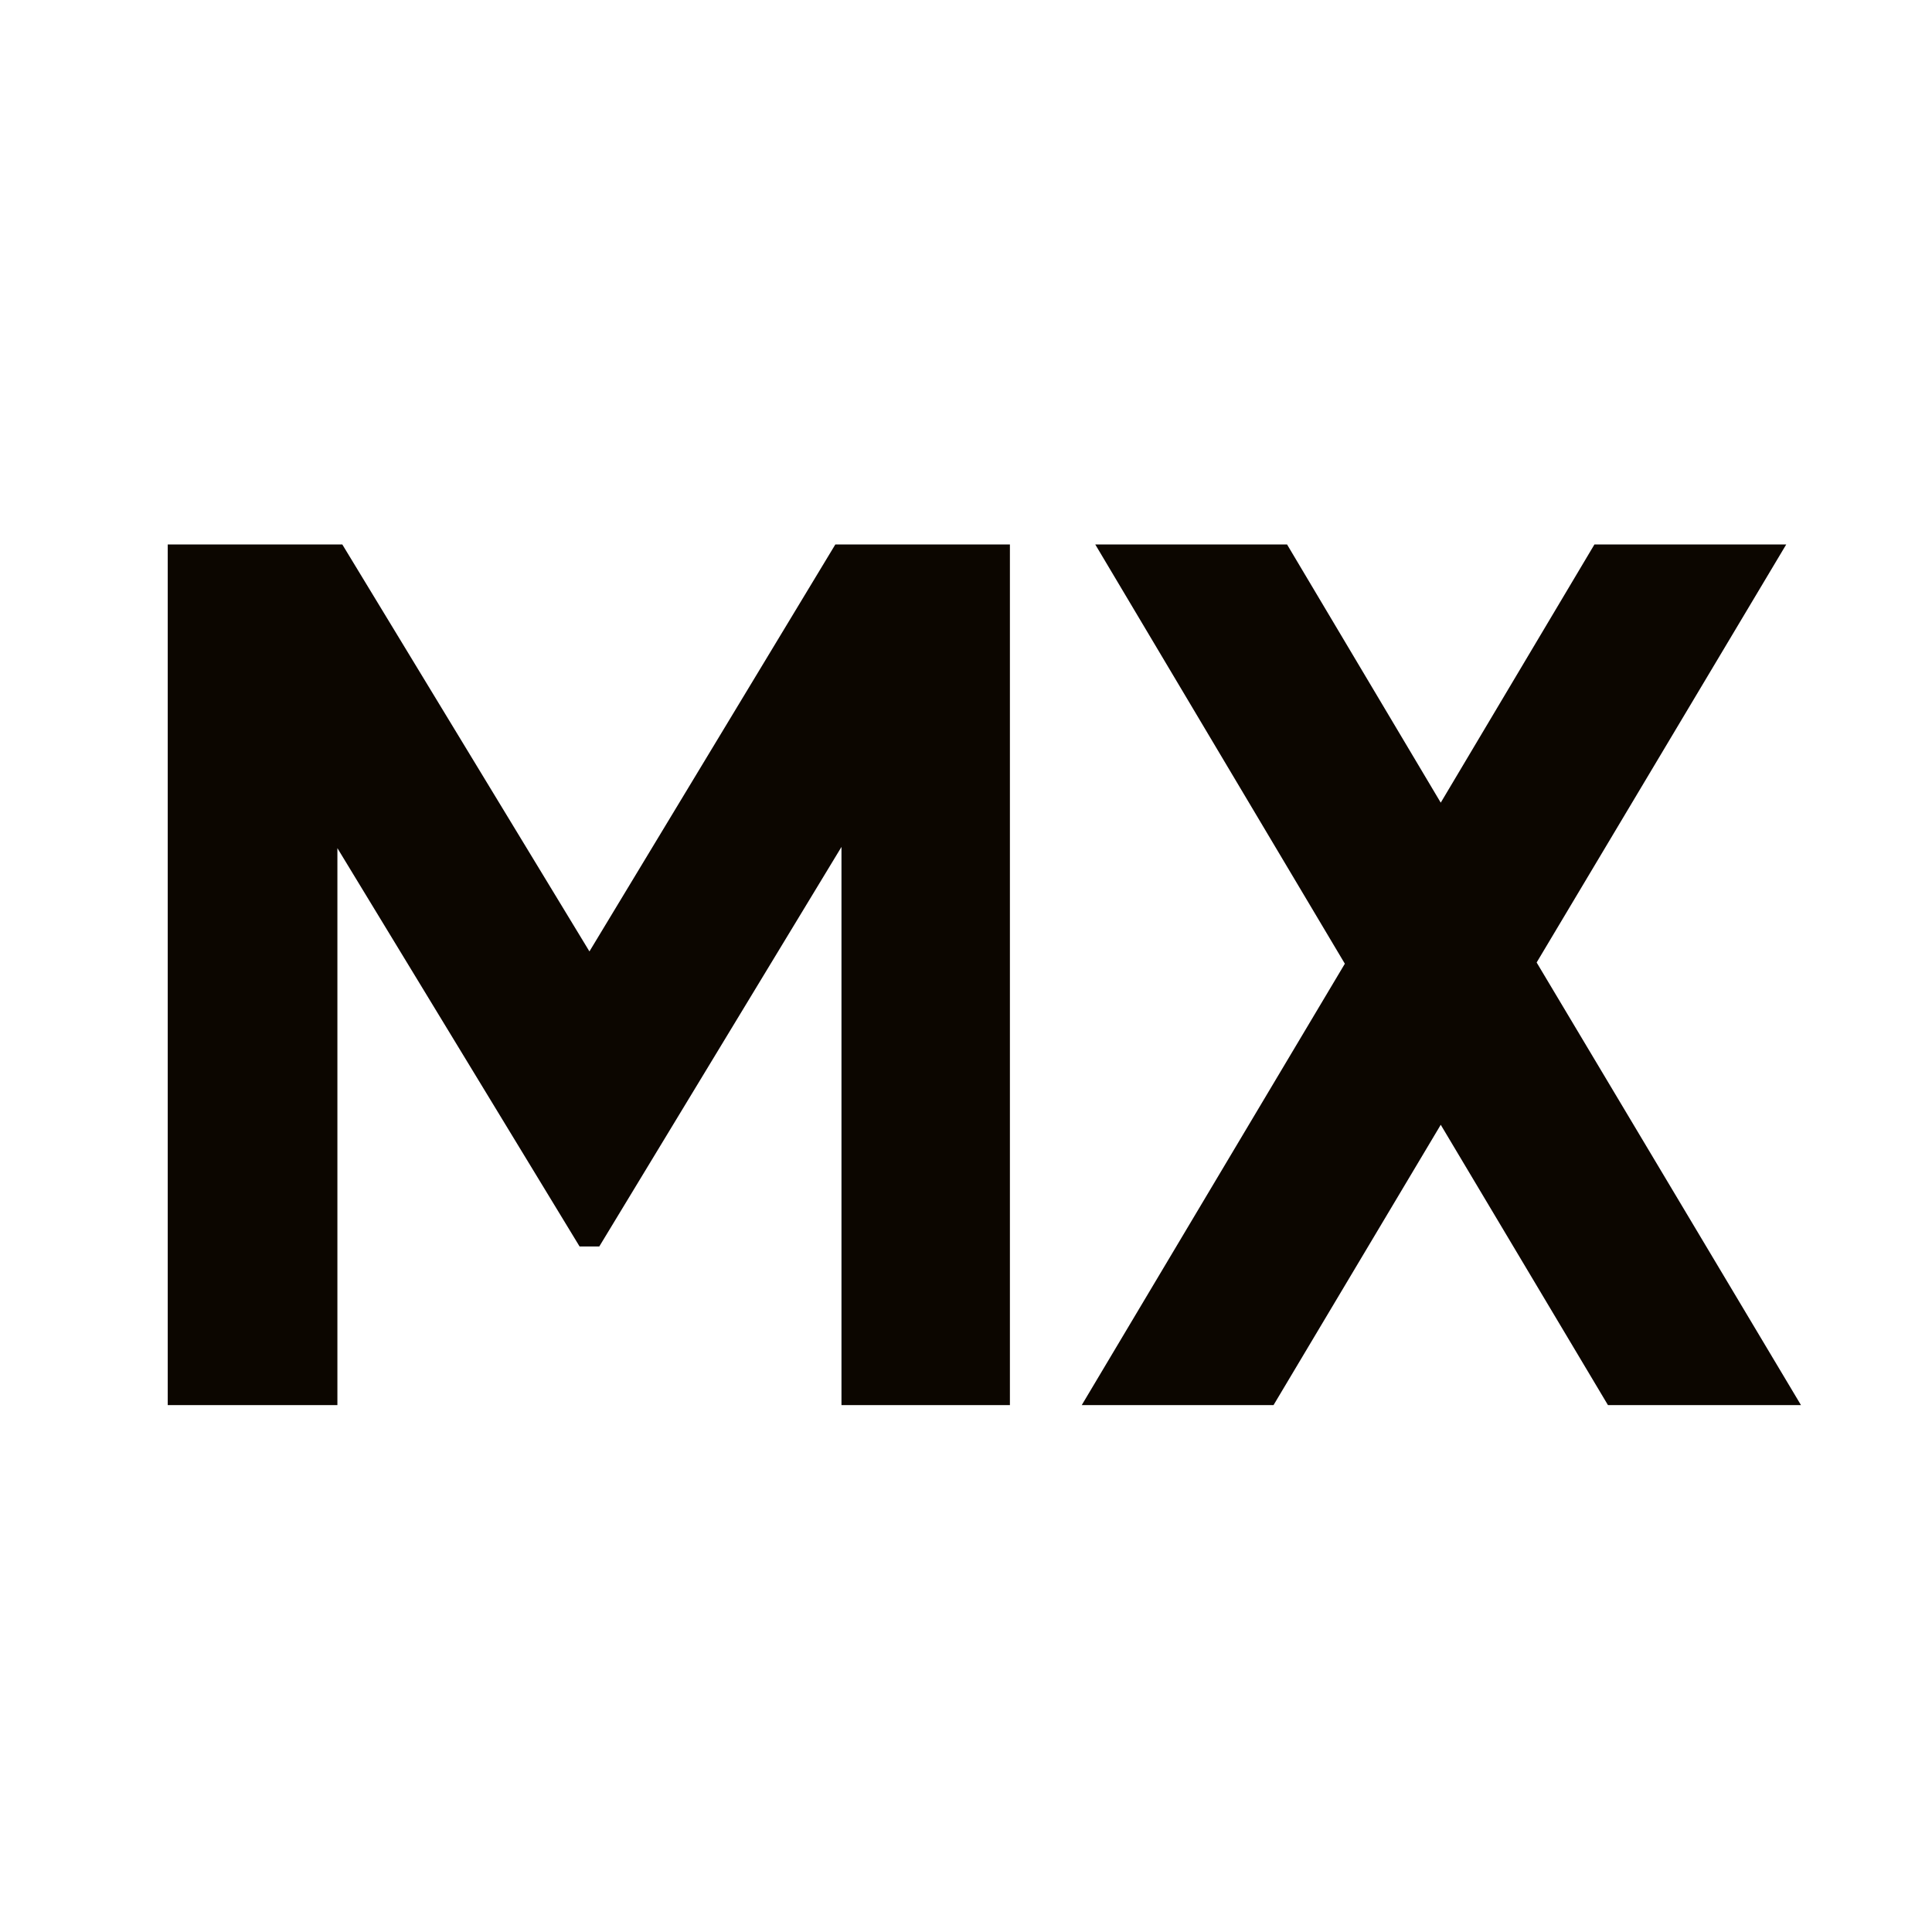 <?xml version="1.0" encoding="UTF-8"?> <svg xmlns="http://www.w3.org/2000/svg" width="44" height="44" viewBox="0 0 44 44" fill="none"><path d="M23 12.4V32H19.164V19.288L13.648 28.388H13.2L7.684 19.316V32H3.82V12.4H7.796L13.424 21.668L19.024 12.4H23ZM41.016 32H36.62L32.812 25.616L29.004 32H24.636L30.628 21.948L24.944 12.4H29.312L32.812 18.28L36.312 12.4H40.68L34.996 21.92L41.016 32Z" fill="#0C0600"></path></svg> 